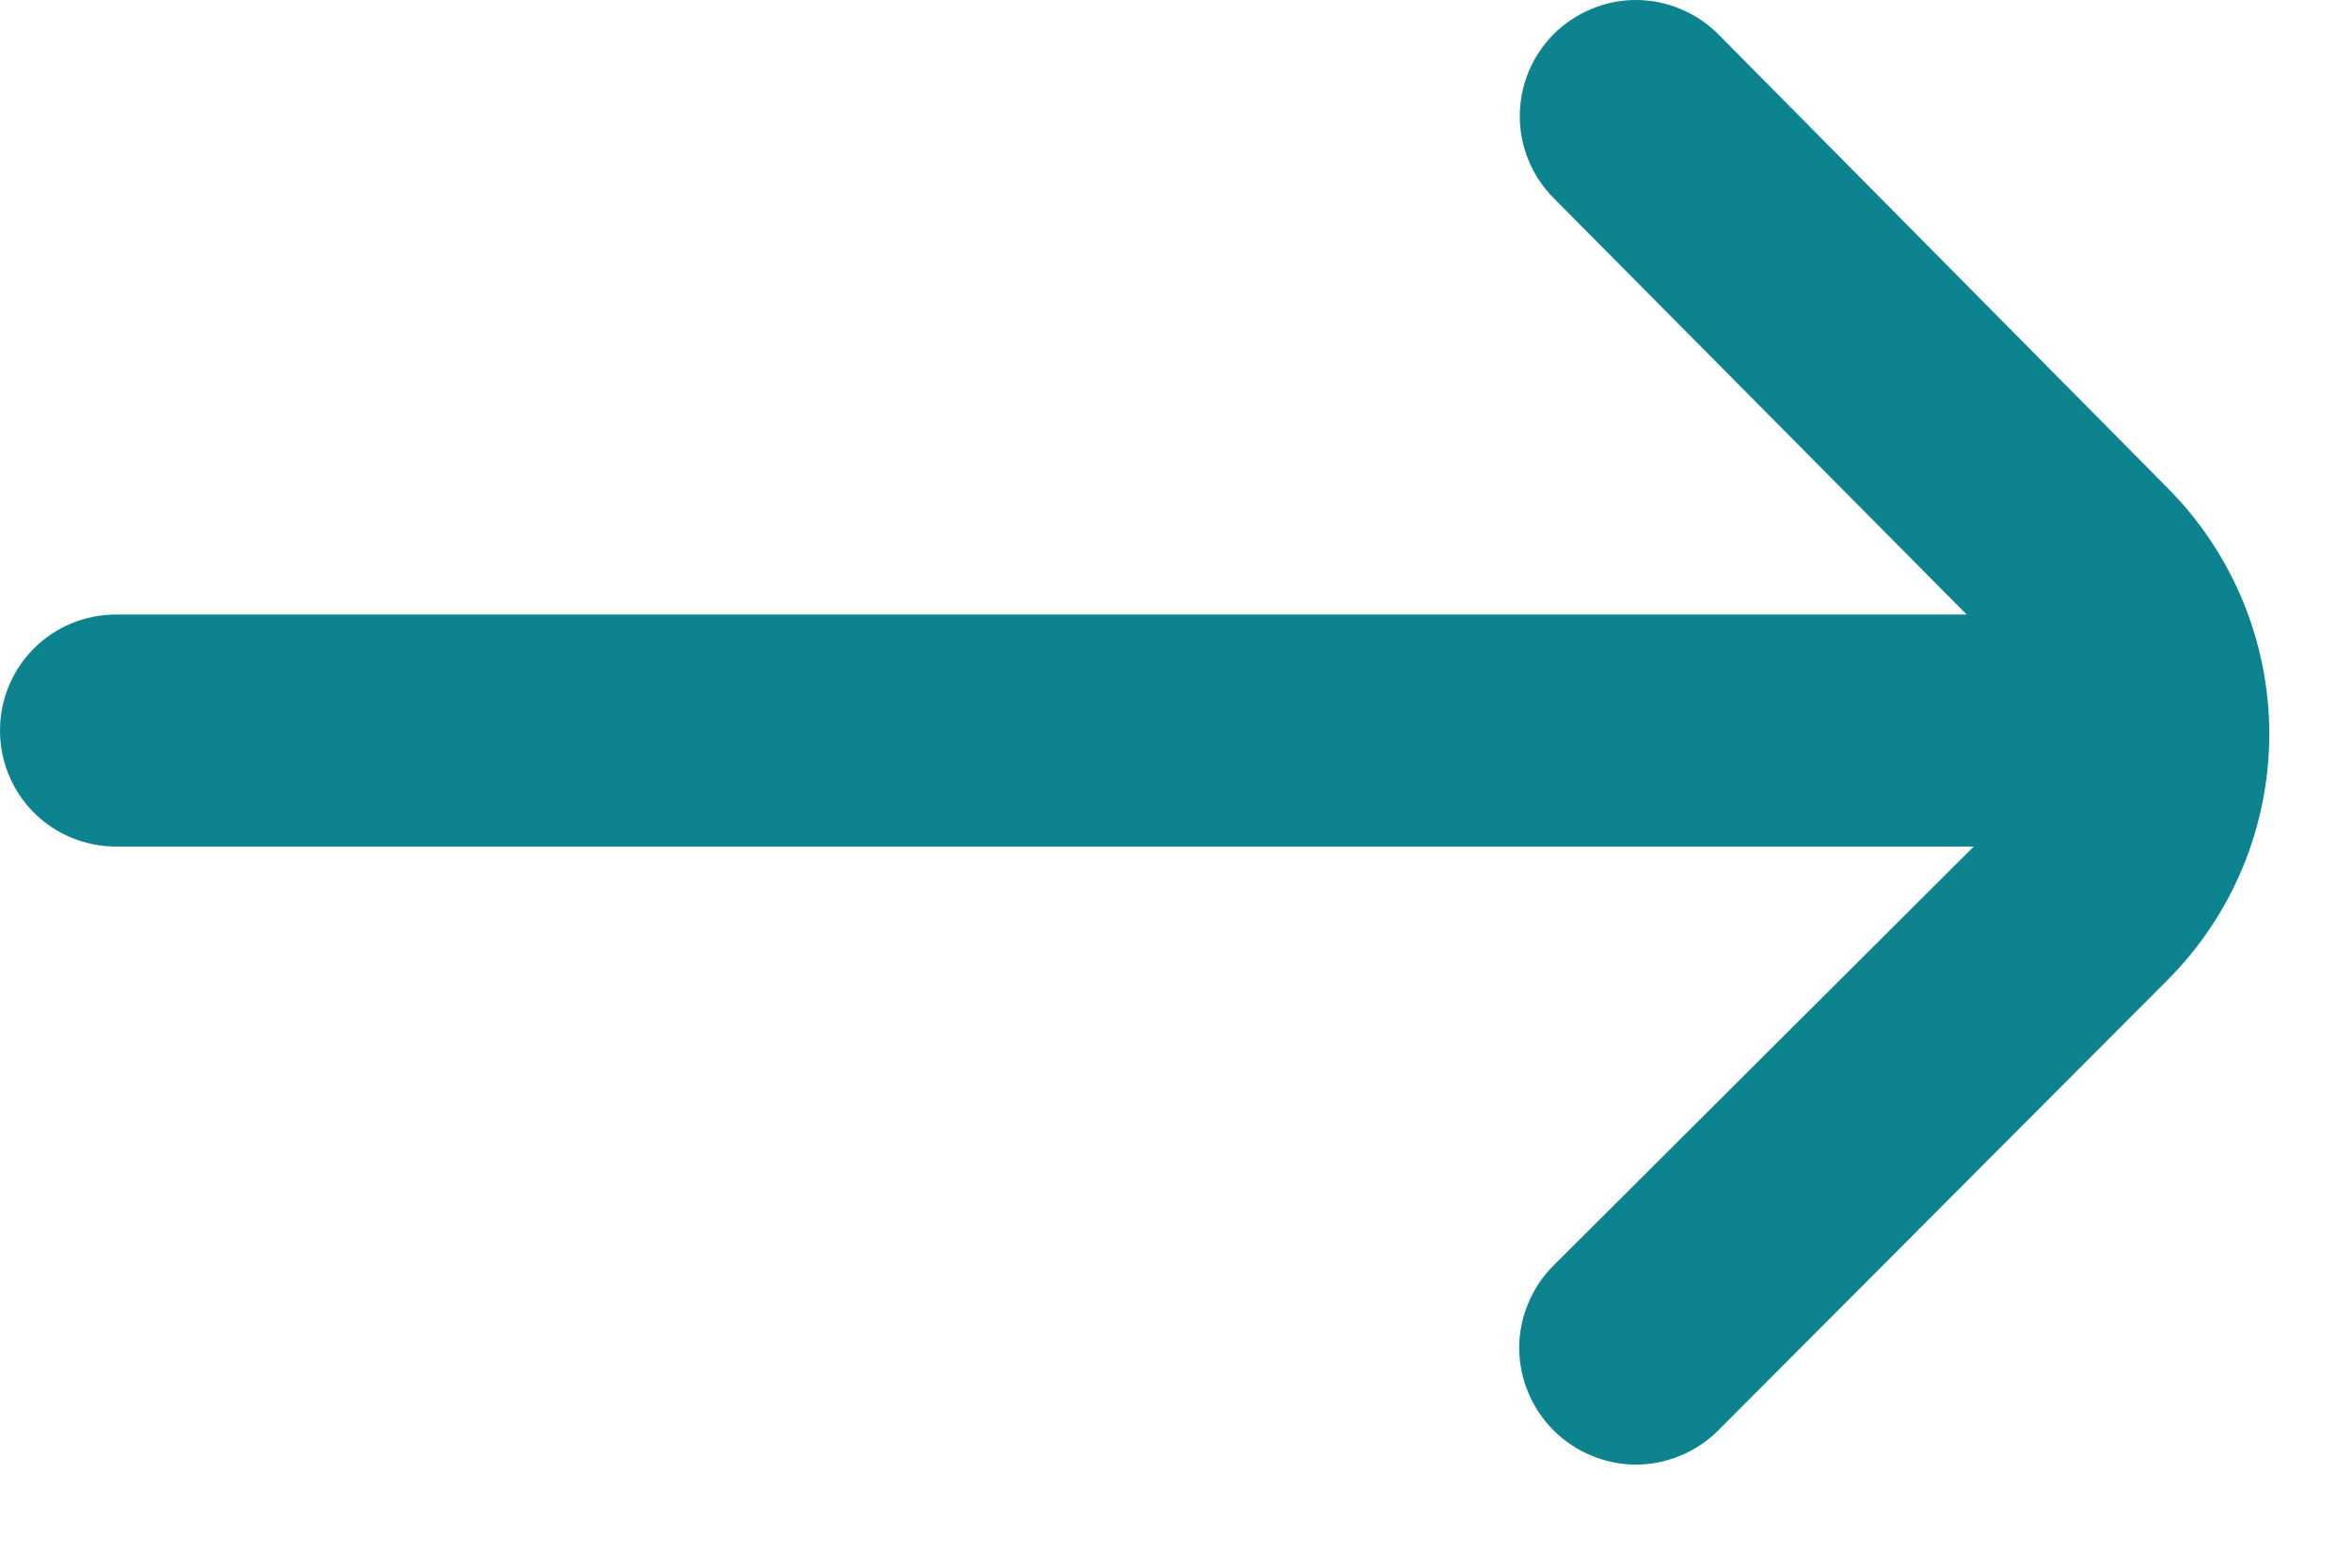 <svg width="12" height="8" viewBox="0 0 12 8" fill="none" xmlns="http://www.w3.org/2000/svg">
<path d="M11.059 2.49L8.767 0.175C8.712 0.12 8.647 0.076 8.574 0.046C8.502 0.015 8.425 0 8.347 0C8.269 0 8.191 0.015 8.119 0.046C8.047 0.076 7.981 0.12 7.926 0.175C7.816 0.286 7.754 0.436 7.754 0.593C7.754 0.749 7.816 0.899 7.926 1.01L10.034 3.136H0.592C0.435 3.136 0.284 3.198 0.173 3.309C0.062 3.42 0 3.571 0 3.728C0 3.885 0.062 4.036 0.173 4.147C0.284 4.258 0.435 4.32 0.592 4.32H10.07L7.926 6.458C7.871 6.513 7.827 6.578 7.797 6.651C7.767 6.723 7.751 6.8 7.751 6.878C7.751 6.956 7.767 7.034 7.797 7.106C7.827 7.178 7.871 7.244 7.926 7.299C7.981 7.354 8.047 7.398 8.119 7.428C8.191 7.458 8.269 7.474 8.347 7.474C8.425 7.474 8.502 7.458 8.574 7.428C8.647 7.398 8.712 7.354 8.767 7.299L11.059 5.001C11.391 4.668 11.578 4.217 11.578 3.746C11.578 3.275 11.391 2.824 11.059 2.49Z" fill="#0C838F"/>
</svg>
